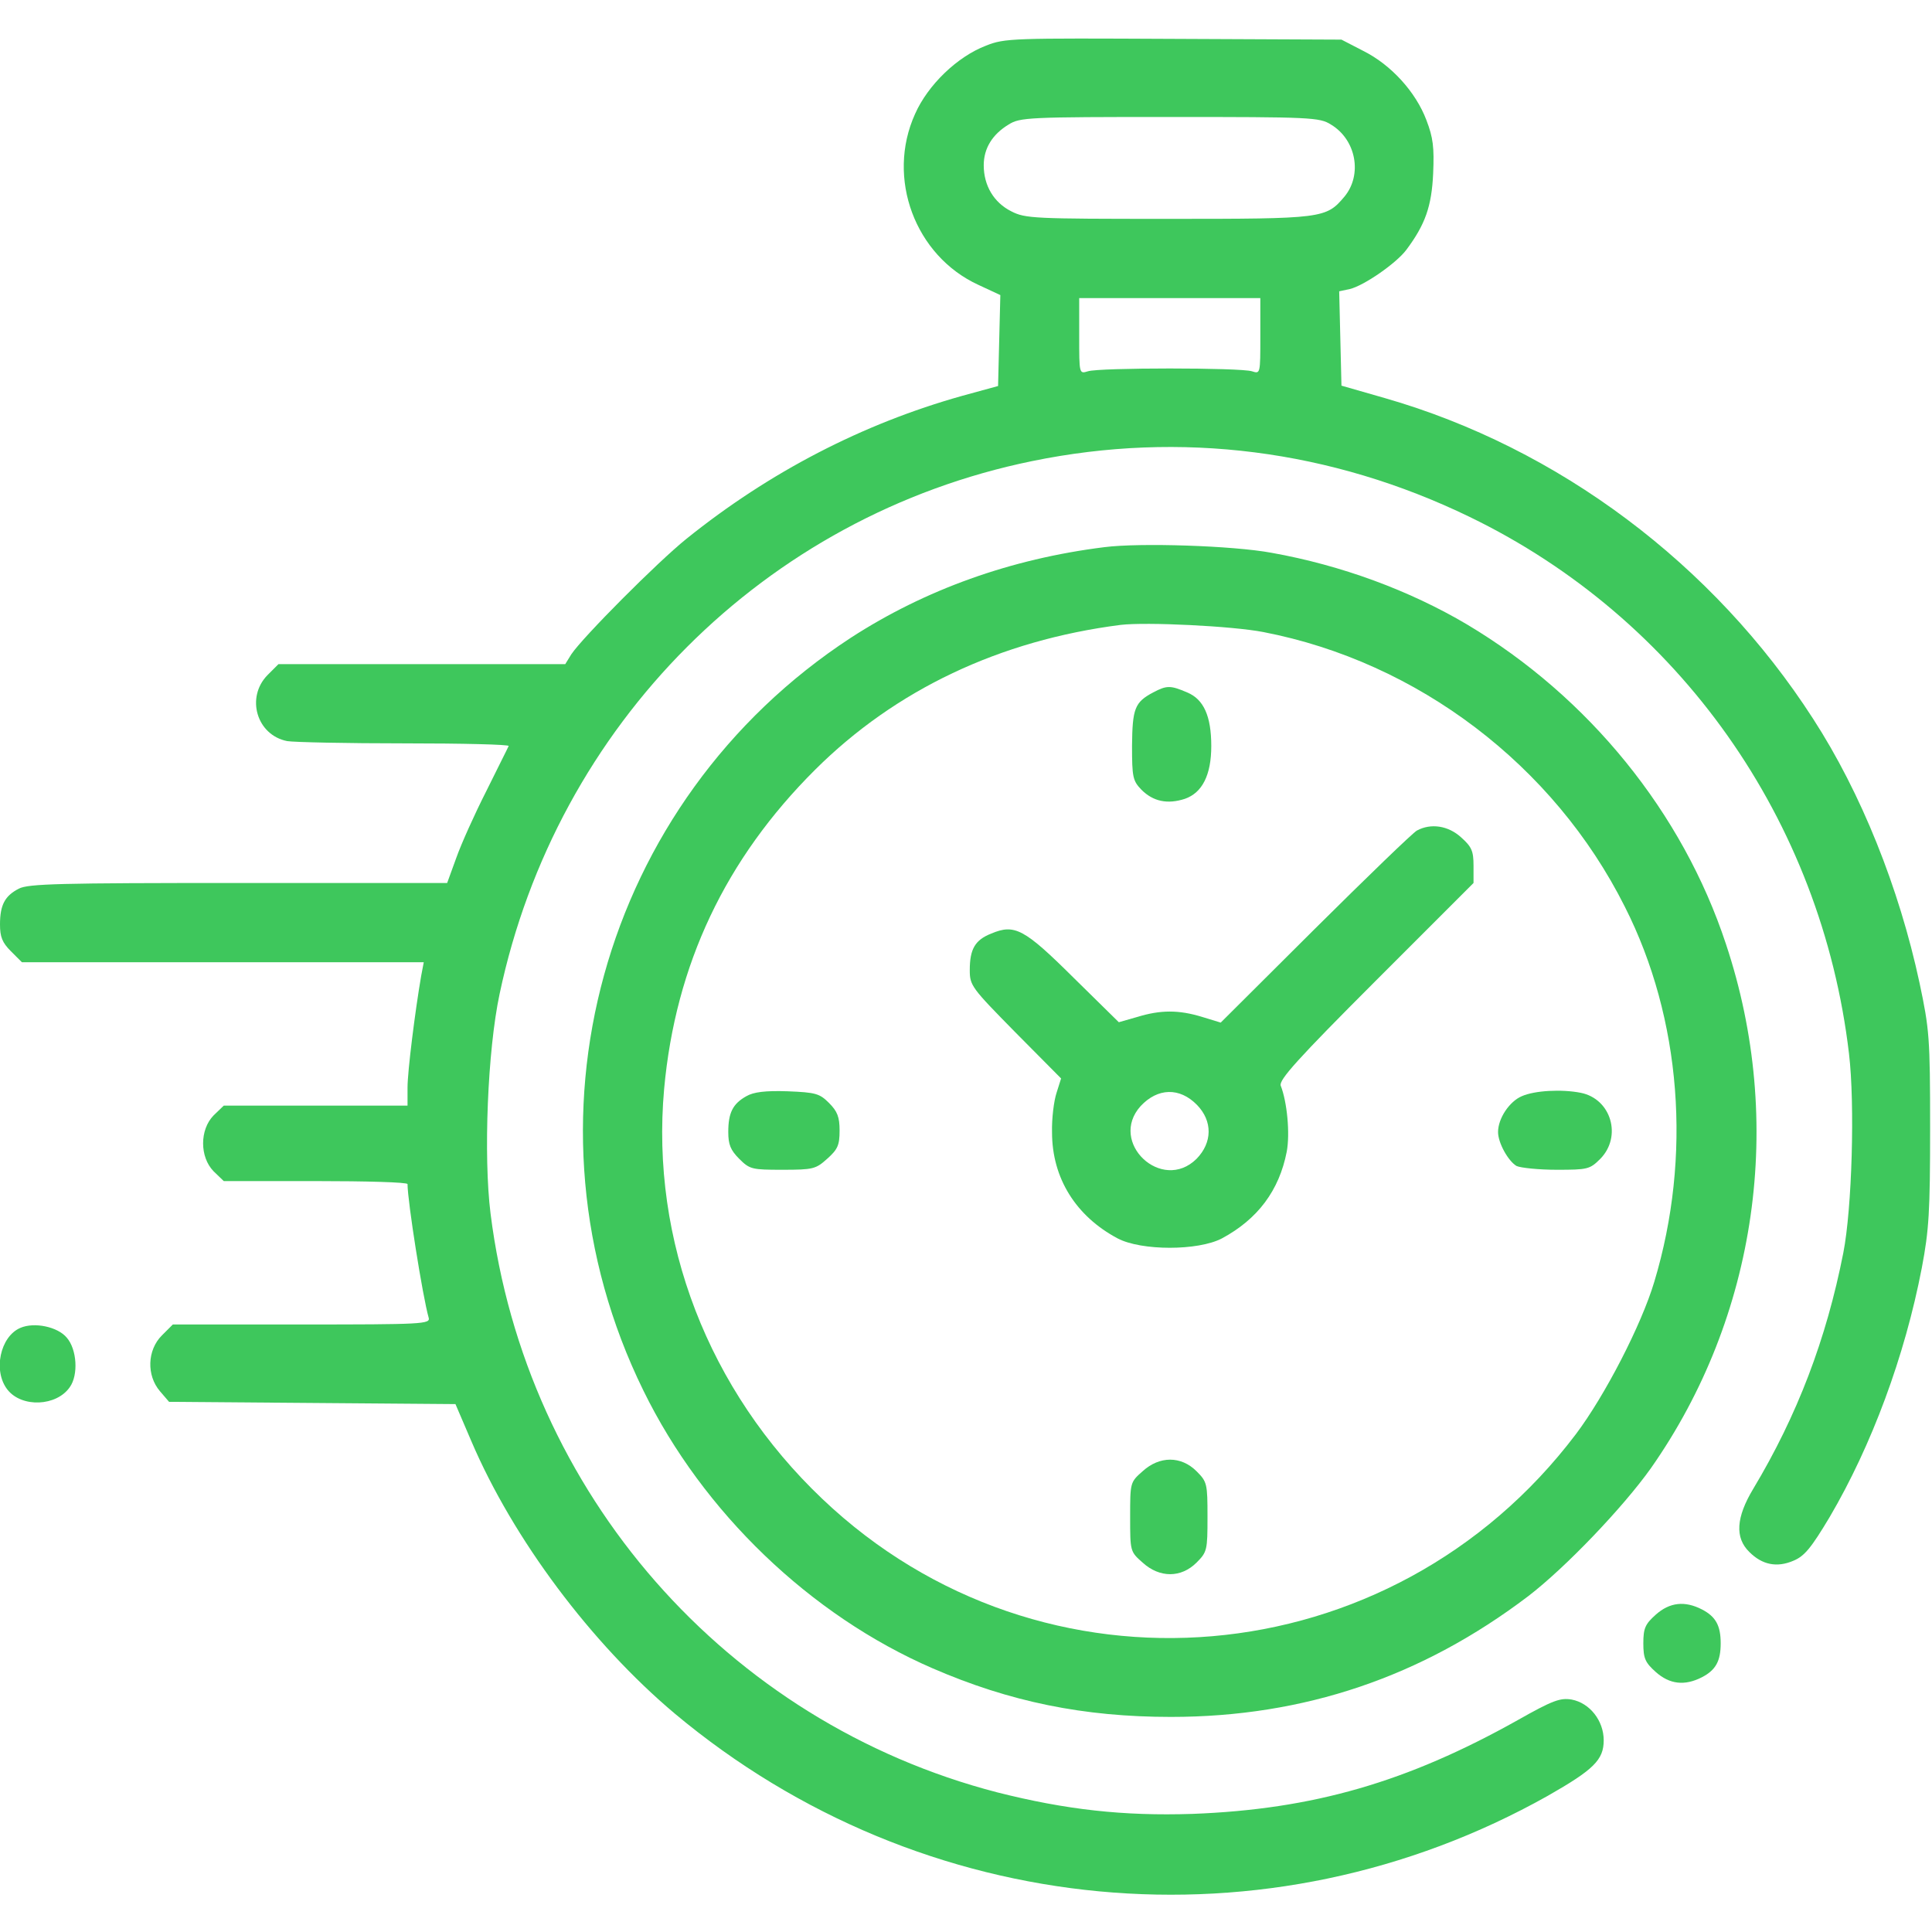 <?xml version="1.0" standalone="no"?>
<!DOCTYPE svg PUBLIC "-//W3C//DTD SVG 20010904//EN"
 "http://www.w3.org/TR/2001/REC-SVG-20010904/DTD/svg10.dtd">
<svg version="1.0" xmlns="http://www.w3.org/2000/svg"
 width="512pt" height="512pt" viewBox="0 0 512 512"
 preserveAspectRatio="xMidYMid meet">
<g transform="translate(0,512) scale(0.1,-0.1)"
 fill="#3ec75c" stroke="none">
<path d="M2613 4999 c-76 -29 -154 -104 -188 -181 -77 -170 0 -376 168 -453
l58 -27 -3 -120 -3 -121 -95 -26 c-264 -74 -511 -202 -731 -379 -77 -62 -275
-261 -305 -306 l-16 -26 -380 0 -380 0 -29 -29 c-58 -59 -29 -159 52 -175 18
-3 157 -6 311 -6 154 0 278 -3 276 -7 -2 -5 -29 -58 -59 -119 -31 -61 -67
-141 -80 -178 l-24 -66 -553 0 c-474 0 -557 -2 -582 -15 -37 -19 -50 -43 -50
-95 0 -33 6 -48 29 -71 l29 -29 533 0 532 0 -7 -37 c-16 -93 -36 -252 -36
-295 l0 -48 -244 0 -243 0 -27 -26 c-37 -38 -37 -110 0 -148 l27 -26 243 0
c134 0 244 -3 244 -8 0 -45 40 -298 56 -354 5 -17 -16 -18 -336 -18 l-342 0
-29 -29 c-39 -39 -41 -106 -5 -148 l24 -28 380 -3 379 -3 42 -98 c111 -260
318 -536 539 -722 656 -549 1572 -635 2314 -218 121 69 148 95 148 147 0 52
-37 99 -85 108 -30 5 -50 -2 -142 -54 -294 -165 -544 -237 -863 -249 -183 -6
-335 11 -517 57 -718 186 -1250 793 -1343 1534 -19 152 -8 432 24 582 151 714
703 1267 1411 1412 394 81 793 30 1160 -148 555 -269 932 -803 1005 -1422 16
-134 8 -411 -15 -528 -45 -229 -122 -431 -239 -626 -45 -75 -49 -129 -10 -167
34 -34 73 -42 117 -23 29 12 47 34 96 116 111 189 199 426 244 660 19 100 22
149 22 370 0 241 -2 262 -28 385 -54 252 -155 504 -282 700 -264 410 -675 718
-1135 850 l-115 33 -3 125 -3 125 28 6 c38 9 124 69 150 104 50 67 67 115 71
202 3 70 0 95 -18 142 -28 74 -93 146 -167 183 l-58 30 -445 2 c-427 2 -447 2
-497 -18z m914 -209 c67 -40 84 -133 36 -191 -49 -58 -56 -59 -468 -59 -357 0
-378 1 -415 20 -46 23 -73 68 -73 122 0 45 23 82 66 108 30 19 53 20 427 20
374 0 397 -1 427 -20z m-187 -561 c0 -100 0 -100 -22 -93 -30 10 -406 10 -435
0 -23 -7 -23 -7 -23 93 l0 101 240 0 240 0 0 -101z"/>
<path d="M2927 3670 c-249 -31 -476 -113 -672 -240 -663 -433 -898 -1286 -550
-1995 158 -323 443 -596 766 -736 205 -89 401 -129 632 -129 353 0 665 106
947 320 99 76 251 235 325 339 282 402 356 918 199 1389 -115 349 -364 655
-686 847 -152 90 -333 157 -518 190 -102 19 -349 27 -443 15z m421 -225 c409
-79 770 -353 958 -728 150 -296 178 -662 78 -994 -34 -114 -131 -302 -208
-404 -488 -645 -1415 -725 -1997 -171 -302 287 -455 684 -419 1086 30 330 163
610 400 846 213 212 489 343 810 384 68 8 296 -3 378 -19z"/>
<path d="M3056 3285 c-49 -26 -55 -43 -56 -141 0 -84 2 -93 25 -117 31 -31 69
-39 115 -24 46 16 70 63 70 140 0 79 -20 124 -64 142 -44 19 -54 19 -90 0z"/>
<path d="M3755 2919 c-11 -6 -132 -123 -270 -260 l-250 -249 -49 15 c-62 19
-110 19 -172 0 l-49 -14 -120 118 c-131 130 -156 143 -218 117 -43 -17 -57
-41 -57 -97 0 -41 5 -47 121 -165 l121 -122 -12 -38 c-7 -21 -13 -68 -12 -105
0 -121 63 -222 174 -281 63 -33 213 -33 276 0 95 51 152 127 172 230 9 48 1
132 -16 175 -5 15 44 70 252 278 l259 259 0 46 c0 39 -5 50 -33 75 -34 31 -80
38 -117 18z m-583 -727 c42 -43 41 -100 -1 -143 -92 -91 -235 44 -148 140 45
48 103 50 149 3z"/>
<path d="M1978 2215 c-36 -20 -48 -44 -48 -95 0 -33 6 -48 29 -71 28 -28 34
-29 115 -29 81 0 88 2 118 29 28 25 33 36 33 75 0 36 -6 51 -28 73 -25 25 -35
28 -110 31 -59 2 -90 -2 -109 -13z"/>
<path d="M4033 2215 c-33 -14 -63 -59 -63 -95 0 -29 27 -77 49 -90 11 -5 59
-10 106 -10 82 0 88 1 116 29 58 59 29 159 -52 175 -51 10 -122 6 -156 -9z"/>
<path d="M3028 1221 c-33 -29 -33 -30 -33 -121 0 -91 0 -92 33 -121 45 -41
102 -41 143 0 28 28 29 33 29 121 0 88 -1 93 -29 121 -41 41 -98 41 -143 0z"/>
<path d="M54 1601 c-54 -23 -73 -115 -34 -164 38 -48 130 -44 165 7 23 32 19
100 -8 131 -24 29 -86 42 -123 26z"/>
<path d="M4388 841 c-28 -25 -33 -36 -33 -76 0 -40 5 -51 33 -76 37 -33 77
-37 122 -14 37 19 50 43 50 90 0 47 -13 71 -50 90 -45 23 -85 19 -122 -14z"/>
</g>
</svg>
